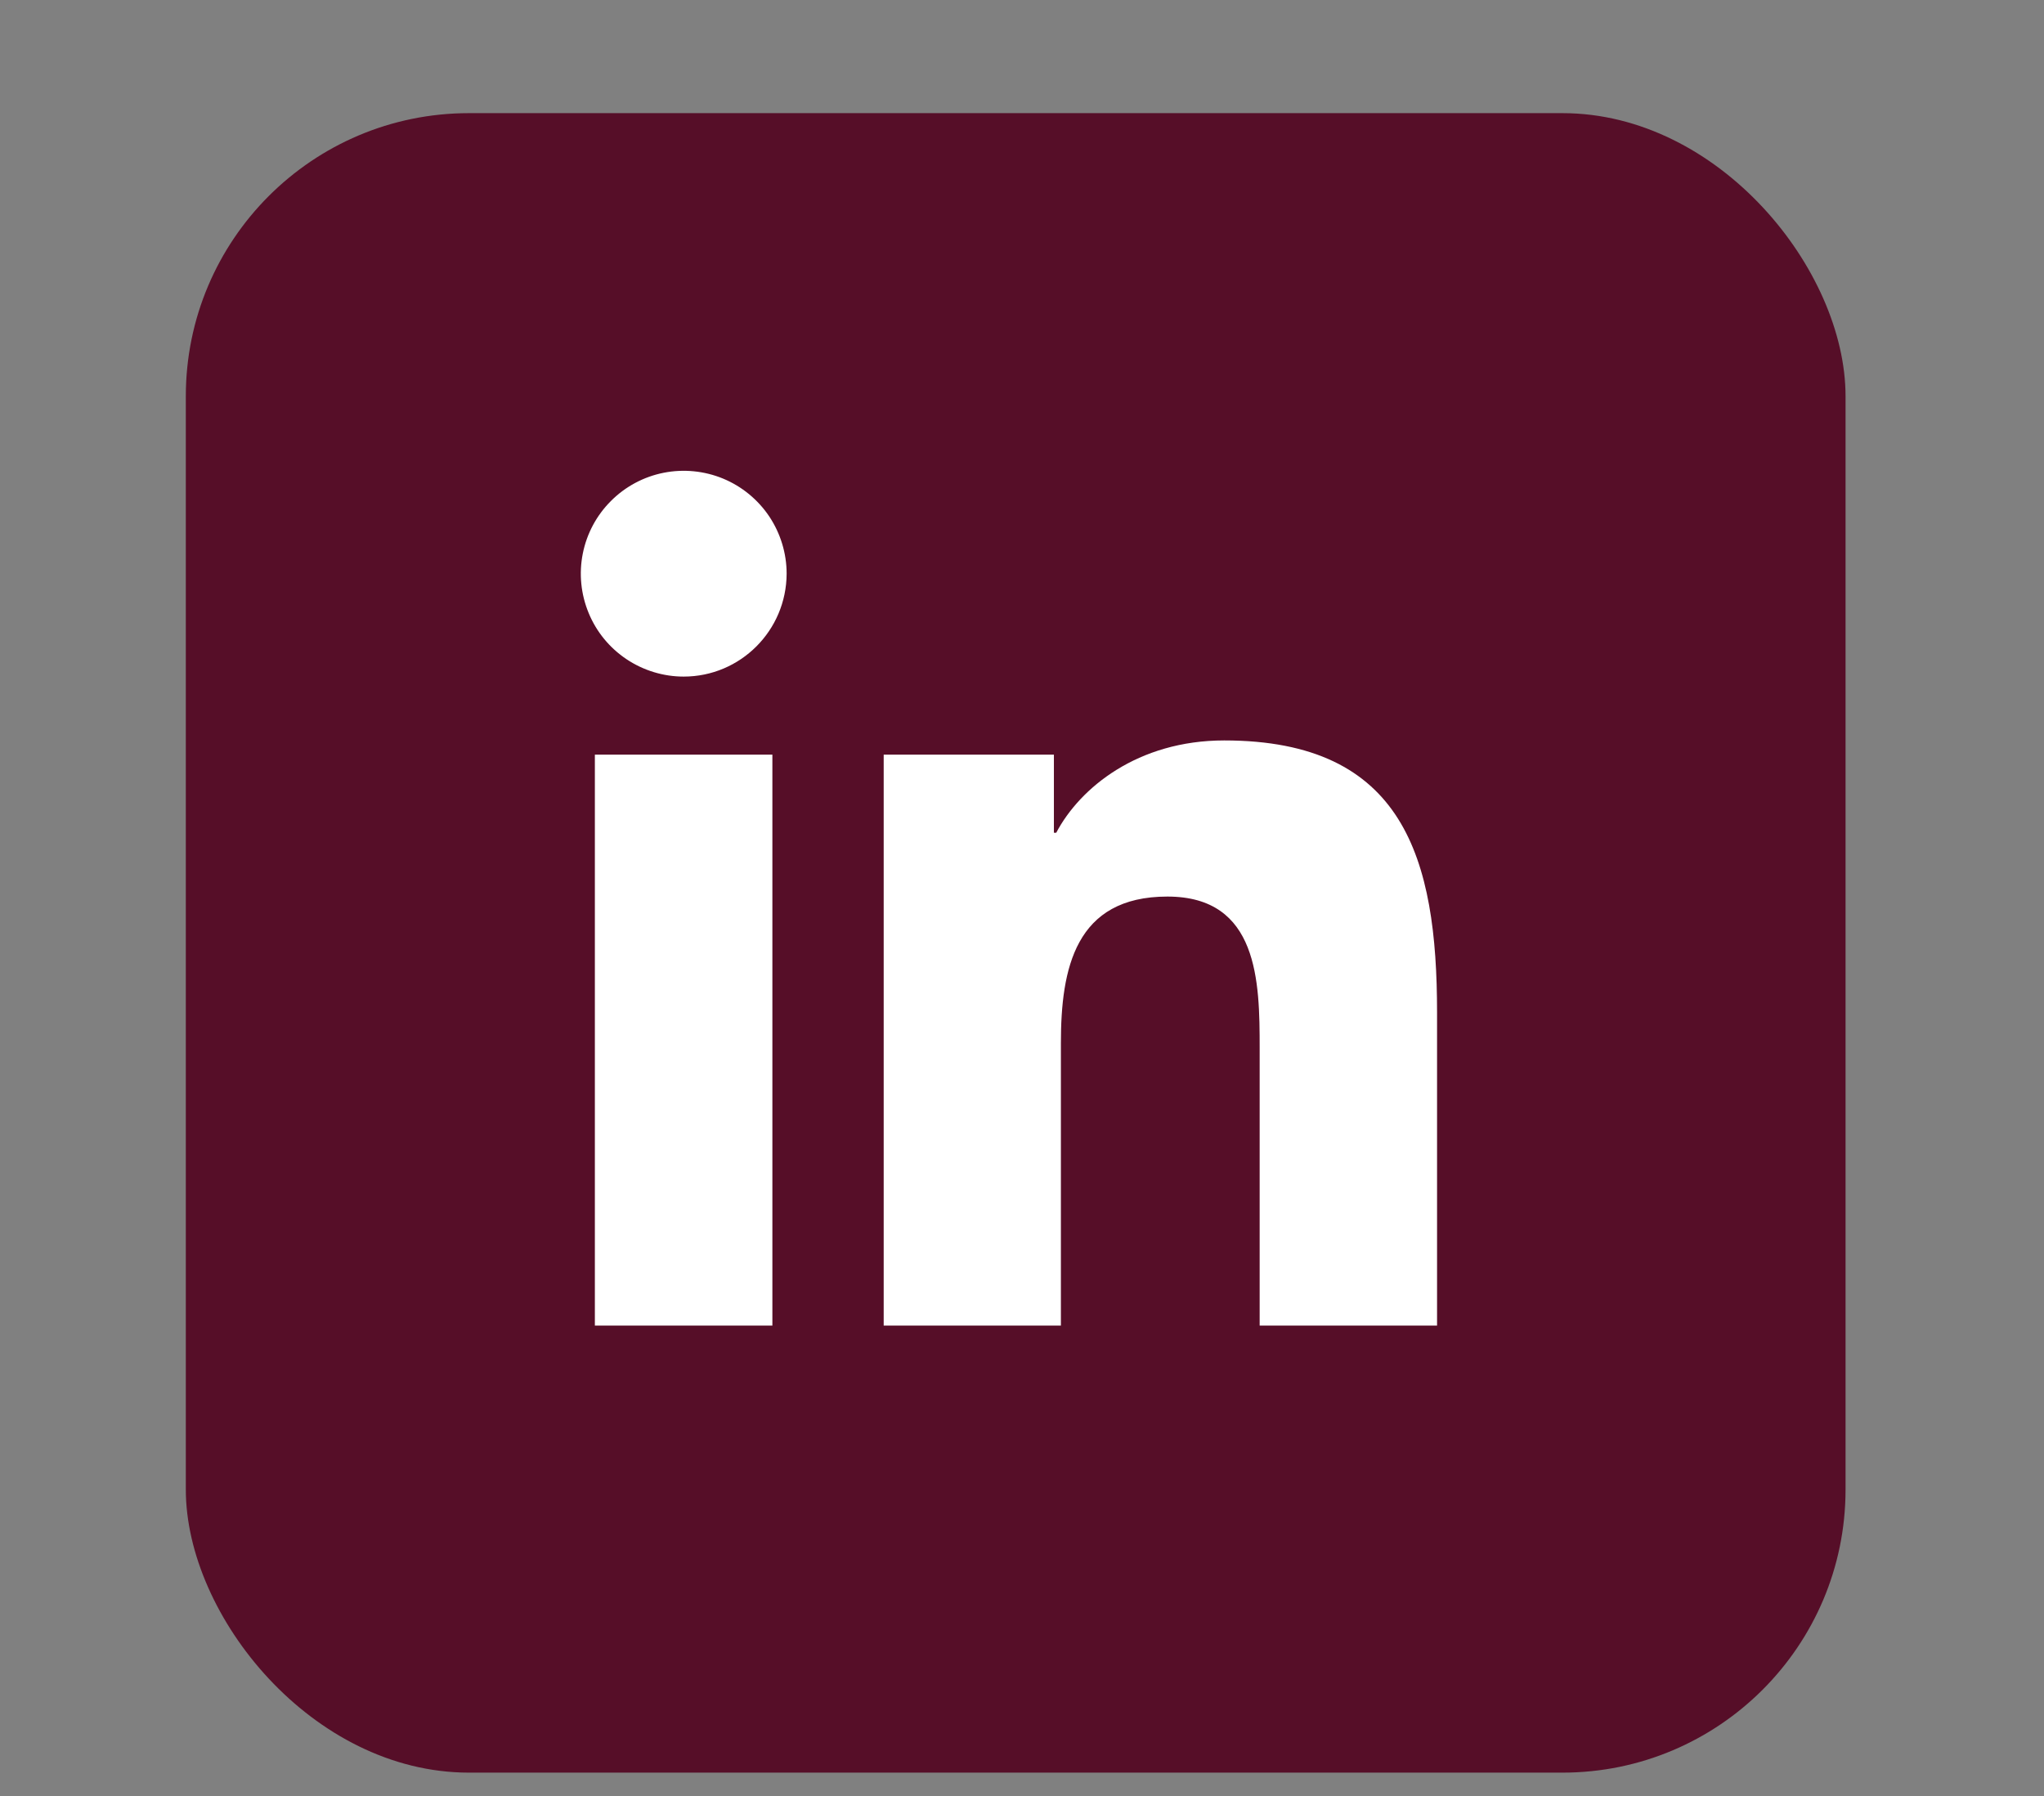 <svg width="33" height="29" viewBox="0 0 33 29" fill="none" xmlns="http://www.w3.org/2000/svg">
<rect x="0" y="0" width="33" height="29" fill="#808080" stroke="none"/>
<rect x="3" y="1.827" width="26.796" height="26.796" rx="4.571" fill="#560E28"/>
<rect x="8.607" y="7.436" width="15.579" height="16.202" fill="white"/>
<path d="M25.285 4.943H7.513C7.086 4.943 6.74 5.289 6.74 5.716V23.488C6.74 23.916 7.086 24.261 7.513 24.261H25.285C25.713 24.261 26.058 23.916 26.058 23.488V5.716C26.058 5.289 25.713 4.943 25.285 4.943ZM12.47 21.404H9.604V12.185H12.47V21.404ZM11.038 10.925C10.71 10.925 10.389 10.827 10.116 10.645C9.842 10.462 9.629 10.203 9.504 9.899C9.378 9.595 9.345 9.261 9.409 8.939C9.473 8.617 9.631 8.321 9.864 8.089C10.096 7.856 10.392 7.698 10.714 7.634C11.037 7.57 11.371 7.603 11.674 7.728C11.978 7.854 12.237 8.067 12.42 8.34C12.602 8.614 12.7 8.935 12.7 9.263C12.697 10.181 11.954 10.925 11.038 10.925ZM23.201 21.404H20.337V16.92C20.337 15.851 20.318 14.477 18.848 14.477C17.358 14.477 17.128 15.641 17.128 16.843V21.404H14.267V12.185H17.015V13.446H17.053C17.435 12.721 18.369 11.956 19.765 11.956C22.668 11.956 23.201 13.866 23.201 16.348V21.404Z" fill="#560E28"/>
</svg>
